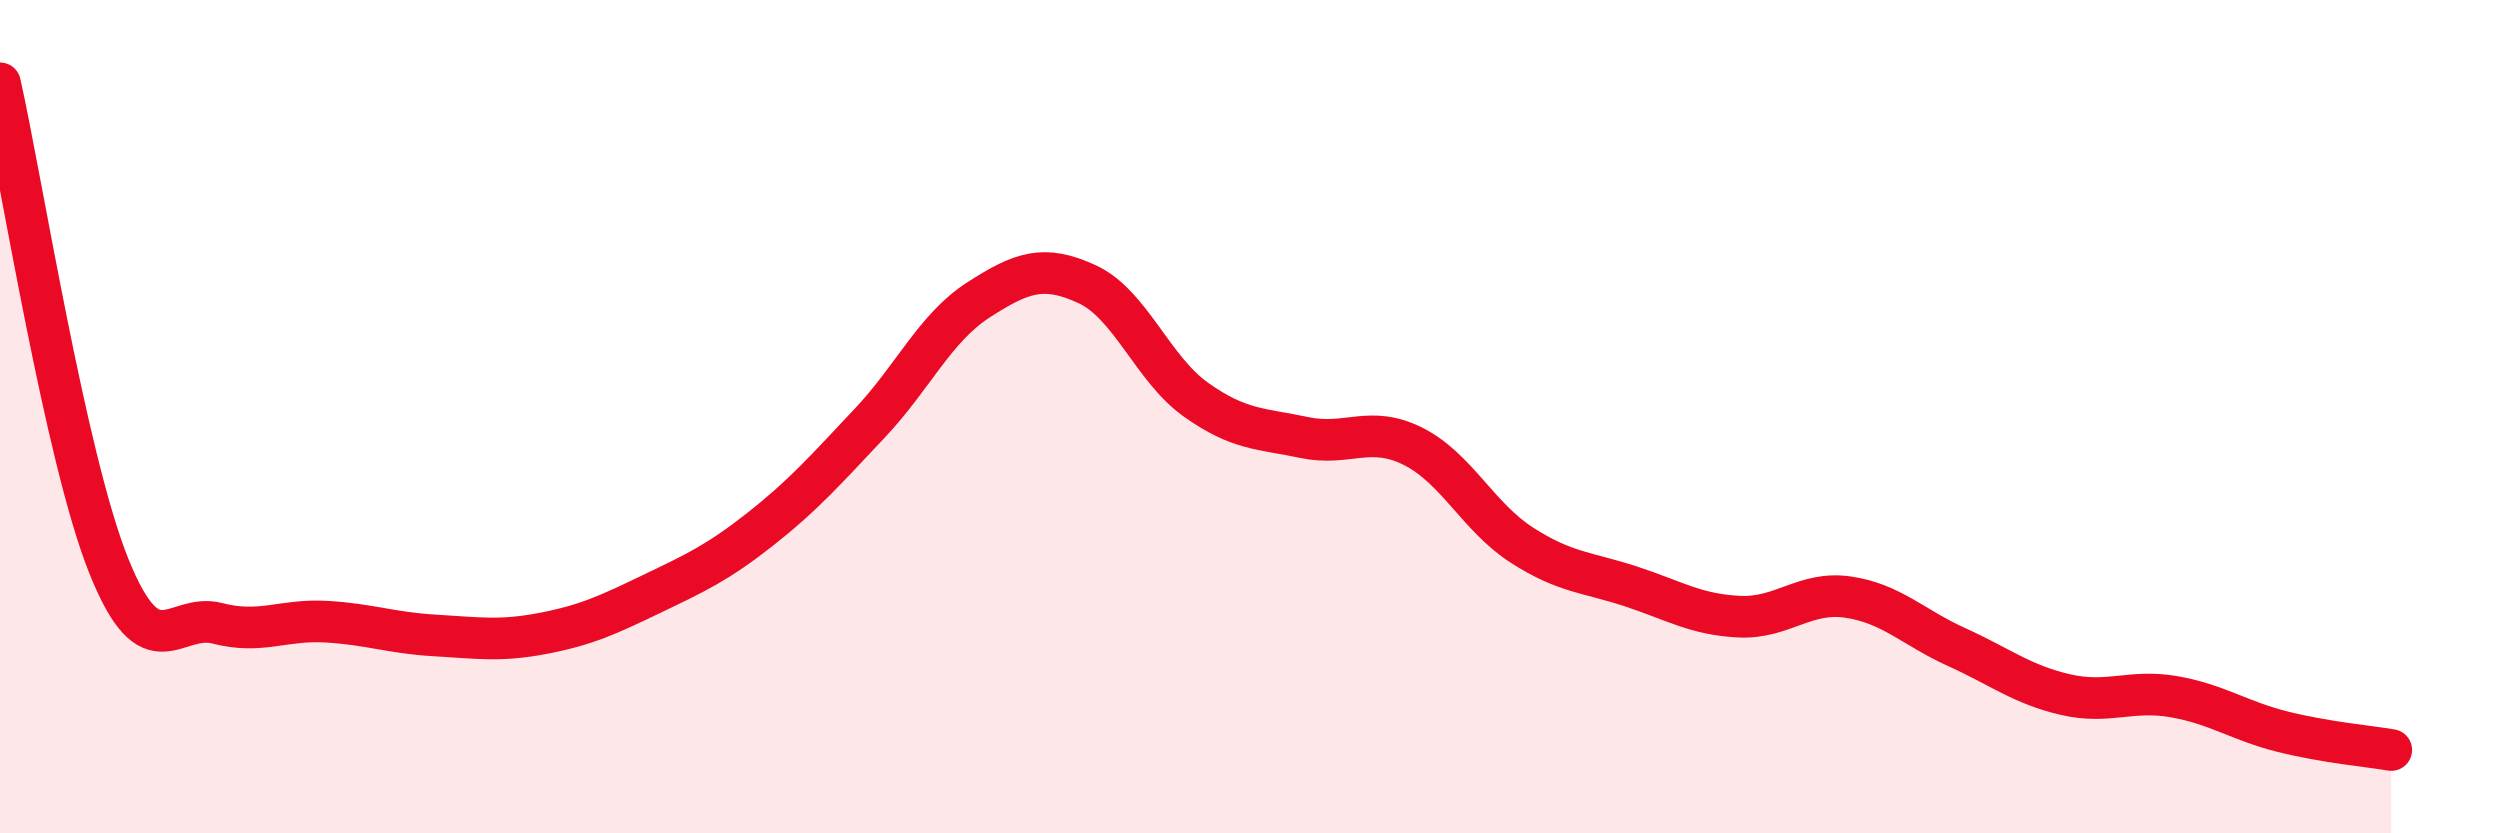 
    <svg width="60" height="20" viewBox="0 0 60 20" xmlns="http://www.w3.org/2000/svg">
      <path
        d="M 0,2 C 0.52,4.32 1.57,10.99 2.61,13.58 C 3.65,16.17 4.18,14.69 5.22,14.96 C 6.26,15.23 6.79,14.86 7.83,14.92 C 8.87,14.98 9.39,15.19 10.43,15.25 C 11.47,15.31 12,15.4 13.04,15.2 C 14.08,15 14.61,14.75 15.65,14.25 C 16.69,13.75 17.22,13.51 18.26,12.69 C 19.3,11.87 19.83,11.26 20.87,10.16 C 21.91,9.06 22.44,7.87 23.48,7.2 C 24.52,6.53 25.05,6.34 26.09,6.82 C 27.13,7.3 27.66,8.85 28.7,9.59 C 29.74,10.33 30.26,10.28 31.3,10.5 C 32.34,10.72 32.87,10.19 33.91,10.71 C 34.95,11.23 35.48,12.41 36.52,13.08 C 37.56,13.75 38.09,13.73 39.13,14.07 C 40.17,14.41 40.7,14.75 41.74,14.8 C 42.78,14.85 43.31,14.18 44.35,14.33 C 45.39,14.48 45.92,15.06 46.96,15.53 C 48,16 48.53,16.43 49.57,16.67 C 50.61,16.91 51.13,16.54 52.17,16.72 C 53.21,16.9 53.74,17.3 54.78,17.56 C 55.82,17.82 56.87,17.91 57.39,18L57.39 20L0 20Z"
        fill="#EB0A25"
        opacity="0.1"
        stroke-linecap="round"
        stroke-linejoin="round"
      />
      <path
        d="M 0,2 C 0.52,4.32 1.57,10.99 2.61,13.58 C 3.65,16.17 4.18,14.69 5.22,14.96 C 6.26,15.23 6.79,14.86 7.83,14.92 C 8.87,14.98 9.39,15.19 10.43,15.25 C 11.47,15.31 12,15.4 13.04,15.2 C 14.08,15 14.61,14.75 15.65,14.25 C 16.69,13.75 17.22,13.51 18.26,12.69 C 19.3,11.87 19.83,11.26 20.87,10.16 C 21.91,9.06 22.44,7.87 23.48,7.2 C 24.52,6.53 25.05,6.34 26.09,6.82 C 27.13,7.3 27.66,8.85 28.7,9.59 C 29.74,10.33 30.26,10.28 31.3,10.5 C 32.34,10.72 32.87,10.19 33.91,10.71 C 34.95,11.23 35.48,12.41 36.52,13.08 C 37.56,13.75 38.09,13.73 39.13,14.07 C 40.17,14.41 40.7,14.75 41.74,14.8 C 42.78,14.85 43.31,14.18 44.35,14.33 C 45.39,14.48 45.92,15.06 46.96,15.53 C 48,16 48.53,16.43 49.57,16.67 C 50.61,16.91 51.13,16.54 52.17,16.72 C 53.21,16.9 53.74,17.3 54.78,17.56 C 55.82,17.82 56.87,17.91 57.39,18"
        stroke="#EB0A25"
        stroke-width="1"
        fill="none"
        stroke-linecap="round"
        stroke-linejoin="round"
      />
    </svg>
  